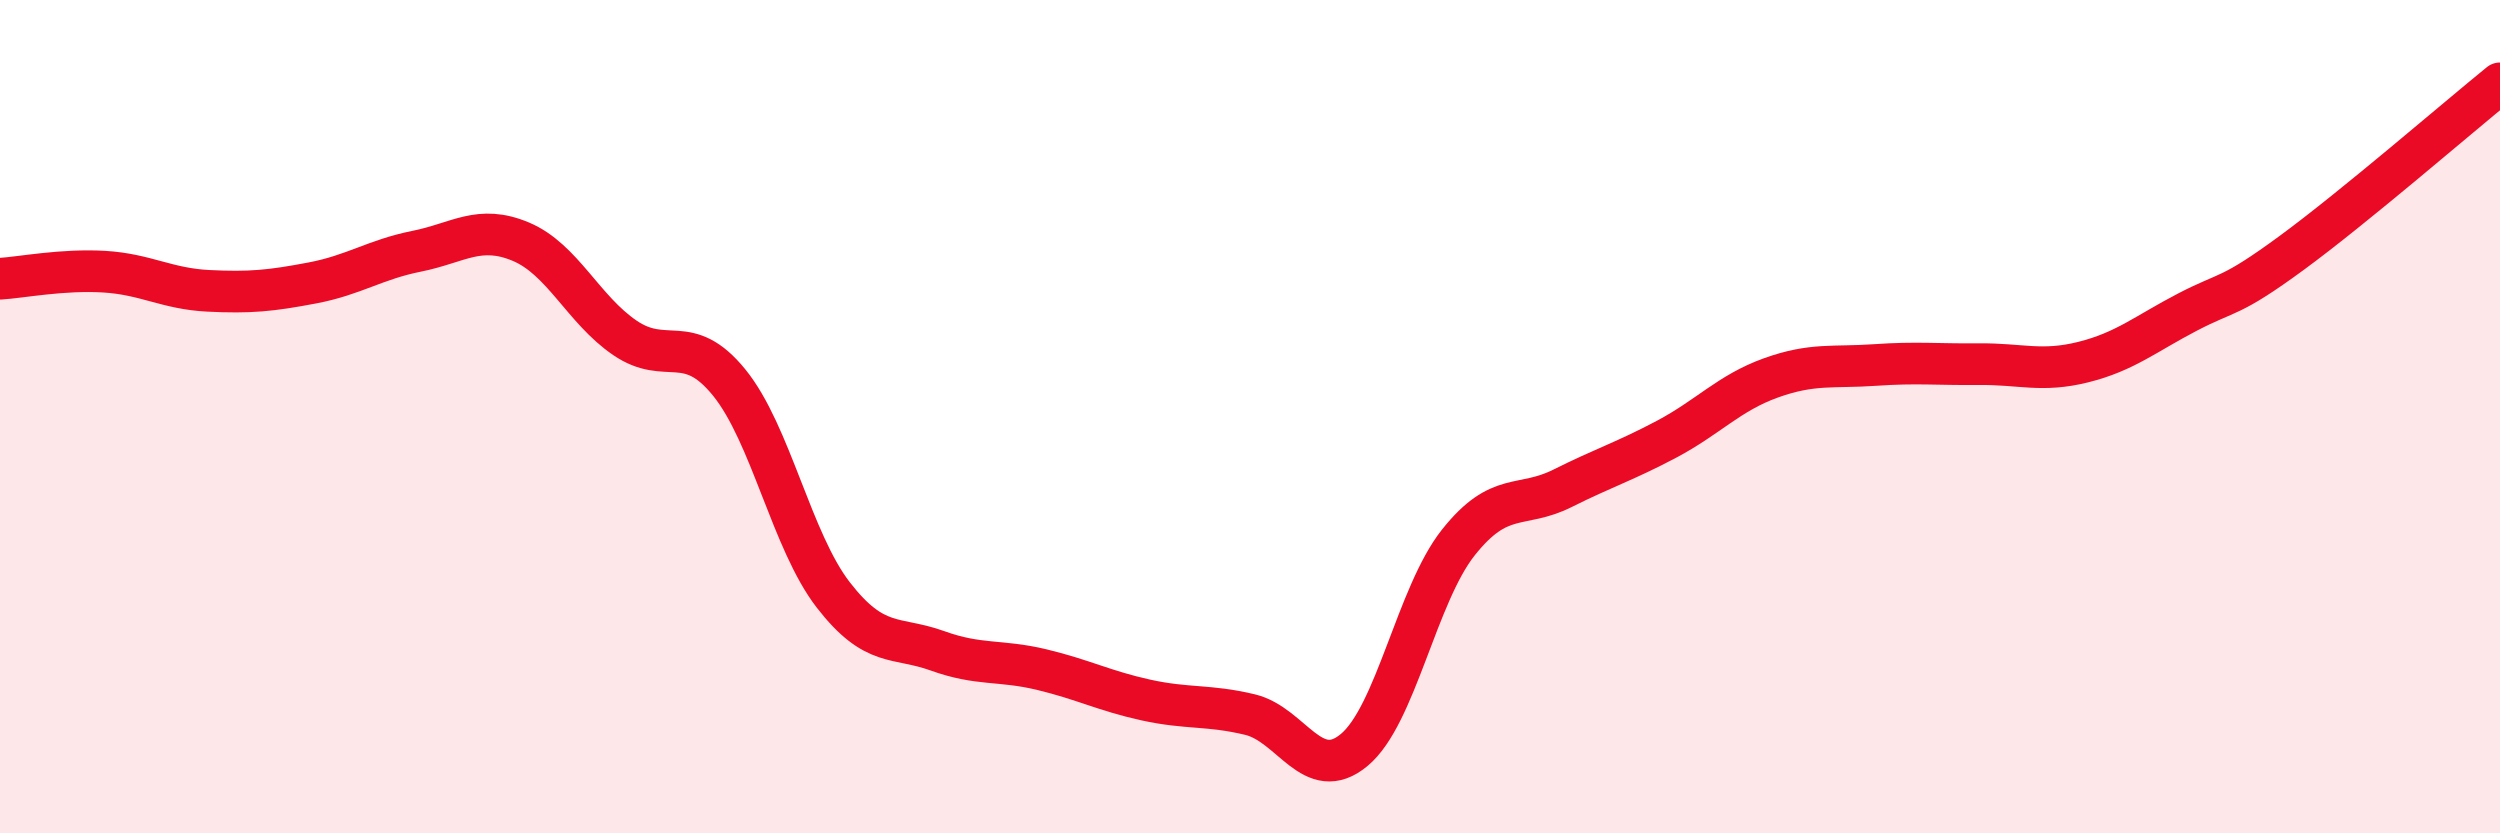 
    <svg width="60" height="20" viewBox="0 0 60 20" xmlns="http://www.w3.org/2000/svg">
      <path
        d="M 0,6.69 C 0.5,6.66 1.5,6.46 2.5,6.52 C 3.5,6.58 4,6.93 5,6.98 C 6,7.03 6.5,6.98 7.5,6.79 C 8.5,6.6 9,6.23 10,6.03 C 11,5.83 11.5,5.38 12.5,5.8 C 13.5,6.22 14,7.43 15,8.11 C 16,8.79 16.5,7.95 17.5,9.18 C 18.5,10.41 19,12.99 20,14.28 C 21,15.57 21.5,15.26 22.5,15.62 C 23.5,15.98 24,15.83 25,16.07 C 26,16.31 26.5,16.58 27.5,16.8 C 28.5,17.02 29,16.91 30,17.15 C 31,17.39 31.5,18.83 32.5,18 C 33.5,17.17 34,14.28 35,13.02 C 36,11.76 36.5,12.22 37.5,11.72 C 38.5,11.22 39,11.07 40,10.54 C 41,10.01 41.5,9.43 42.5,9.07 C 43.5,8.71 44,8.83 45,8.76 C 46,8.69 46.5,8.75 47.5,8.74 C 48.5,8.73 49,8.94 50,8.69 C 51,8.44 51.5,8.01 52.5,7.49 C 53.5,6.97 53.5,7.17 55,6.07 C 56.5,4.97 59,2.81 60,2L60 20L0 20Z"
        fill="#EB0A25"
        opacity="0.1"
        stroke-linecap="round"
        stroke-linejoin="round"
      />
      <path
        d="M 0,6.69 C 0.5,6.66 1.5,6.46 2.5,6.52 C 3.5,6.58 4,6.93 5,6.98 C 6,7.03 6.5,6.98 7.5,6.79 C 8.5,6.6 9,6.23 10,6.03 C 11,5.83 11.5,5.38 12.5,5.8 C 13.5,6.22 14,7.43 15,8.11 C 16,8.79 16.5,7.95 17.5,9.18 C 18.5,10.41 19,12.99 20,14.28 C 21,15.57 21.5,15.26 22.5,15.62 C 23.5,15.98 24,15.83 25,16.07 C 26,16.31 26.5,16.58 27.5,16.8 C 28.5,17.02 29,16.91 30,17.15 C 31,17.39 31.5,18.83 32.5,18 C 33.5,17.17 34,14.28 35,13.02 C 36,11.76 36.5,12.22 37.5,11.72 C 38.5,11.22 39,11.07 40,10.54 C 41,10.01 41.5,9.43 42.5,9.07 C 43.5,8.71 44,8.83 45,8.76 C 46,8.69 46.5,8.75 47.5,8.74 C 48.5,8.73 49,8.94 50,8.69 C 51,8.44 51.5,8.01 52.5,7.49 C 53.5,6.97 53.5,7.17 55,6.07 C 56.5,4.97 59,2.81 60,2"
        stroke="#EB0A25"
        stroke-width="1"
        fill="none"
        stroke-linecap="round"
        stroke-linejoin="round"
      />
    </svg>
  